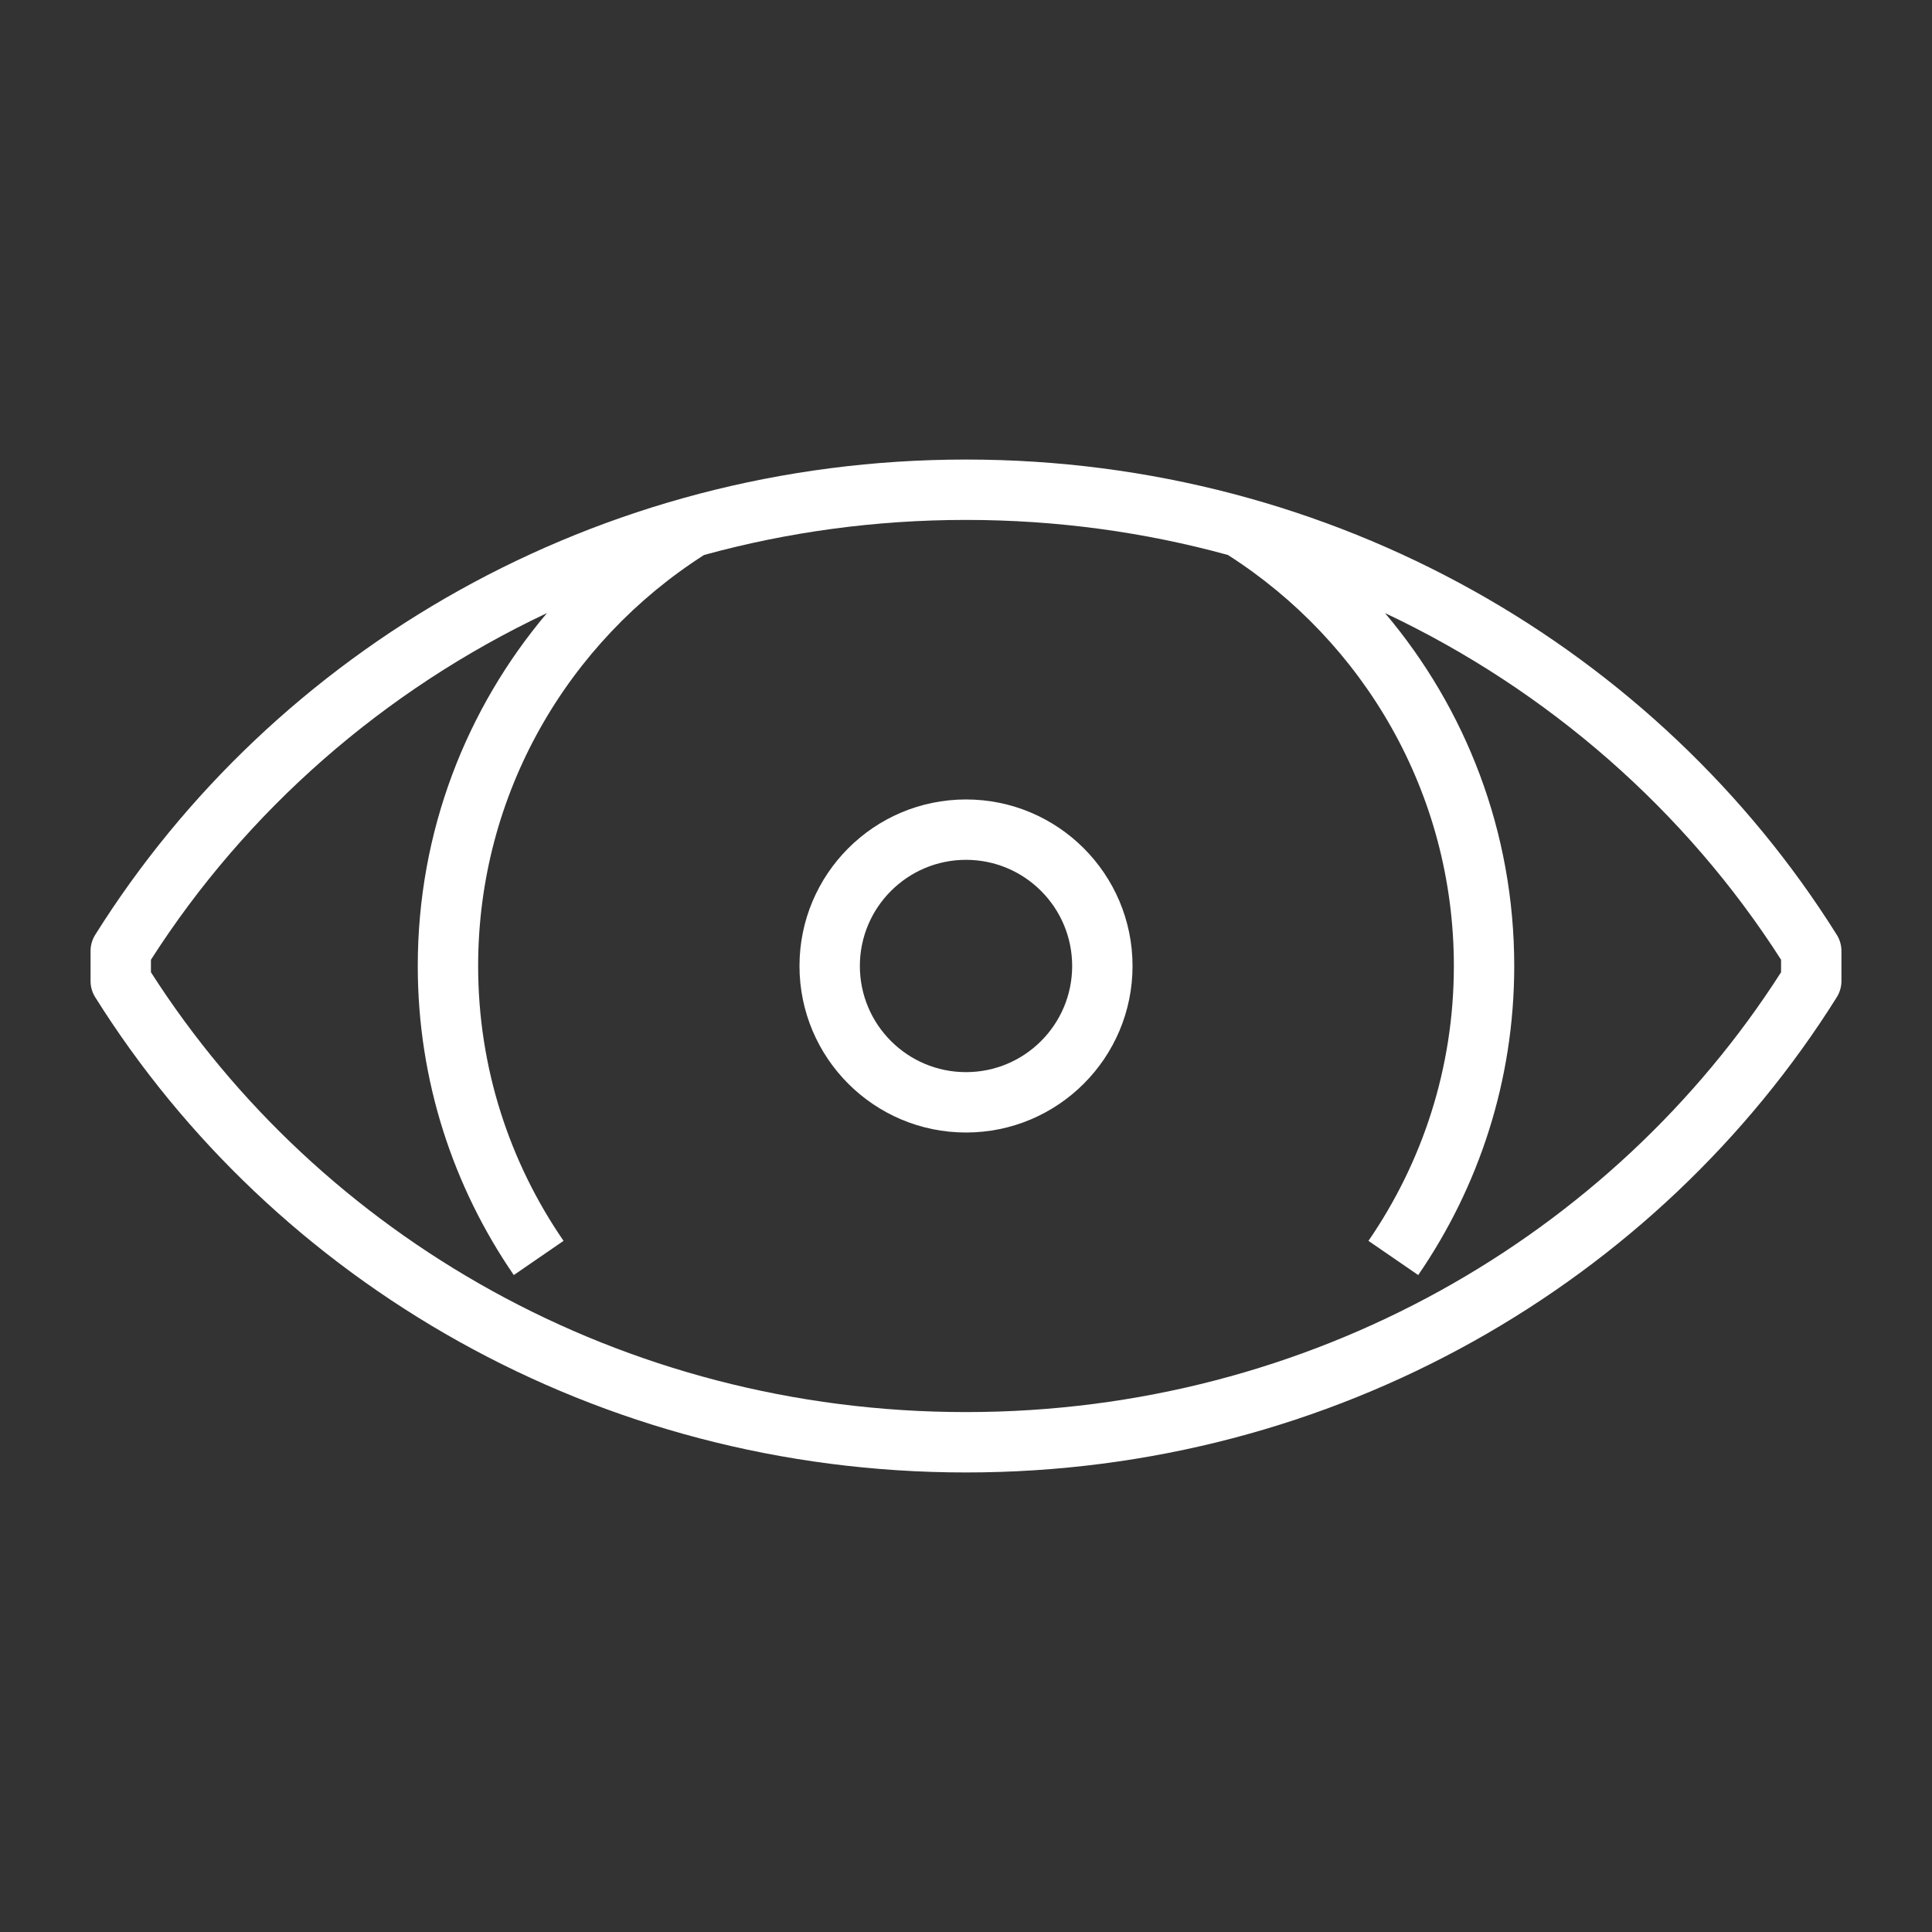 <svg width="64" height="64" viewBox="0 0 64 64" fill="#ffffff" xmlns="http://www.w3.org/2000/svg">
<rect x="0" y="0" width="64" height="64" fill="#333333" stroke="none"/>
<path fill-rule="evenodd" clip-rule="evenodd" d="M32.001 26.483C35.047 26.484 37.516 28.954 37.517 32C37.516 35.046 35.047 37.515 32.001 37.516C28.954 37.516 26.485 35.046 26.484 32C26.485 28.954 28.954 26.483 32.001 26.483ZM32.001 28.483C30.059 28.483 28.485 30.058 28.484 32C28.485 33.942 30.059 35.516 32.001 35.516C33.943 35.515 35.516 33.942 35.517 32C35.516 30.058 33.943 28.484 32.001 28.483Z" fill="#ffffff"/>
<path fill-rule="evenodd" clip-rule="evenodd" d="M32 15.223C44.222 15.223 54.93 21.526 60.848 30.97C60.947 31.129 61 31.313 61 31.501V32.499C61 32.687 60.947 32.871 60.848 33.03C54.93 42.474 44.222 48.777 32 48.777C19.778 48.777 9.07 42.475 3.152 33.031C3.053 32.872 3 32.688 3 32.5V31.501C3 31.313 3.053 31.129 3.152 30.97C9.07 21.526 19.778 15.223 32 15.223ZM32 17.223C28.991 17.223 26.08 17.627 23.323 18.384C18.825 21.256 15.839 26.275 15.839 32C15.839 35.383 16.887 38.513 18.668 41.105L17.02 42.238C15.019 39.326 13.839 35.804 13.839 32C13.839 27.54 15.451 23.464 18.119 20.309C12.701 22.864 8.15 26.867 5 31.793V32.207C10.587 40.942 20.58 46.777 32 46.777C43.42 46.777 53.413 40.942 59 32.207V31.792C55.849 26.867 51.298 22.864 45.88 20.309C48.548 23.464 50.161 27.54 50.161 32C50.161 35.804 48.981 39.326 46.98 42.238L45.332 41.105C47.113 38.513 48.161 35.383 48.161 32C48.161 26.275 45.175 21.257 40.676 18.384C37.919 17.627 35.009 17.223 32 17.223Z" fill="#ffffff"/>
</svg>
